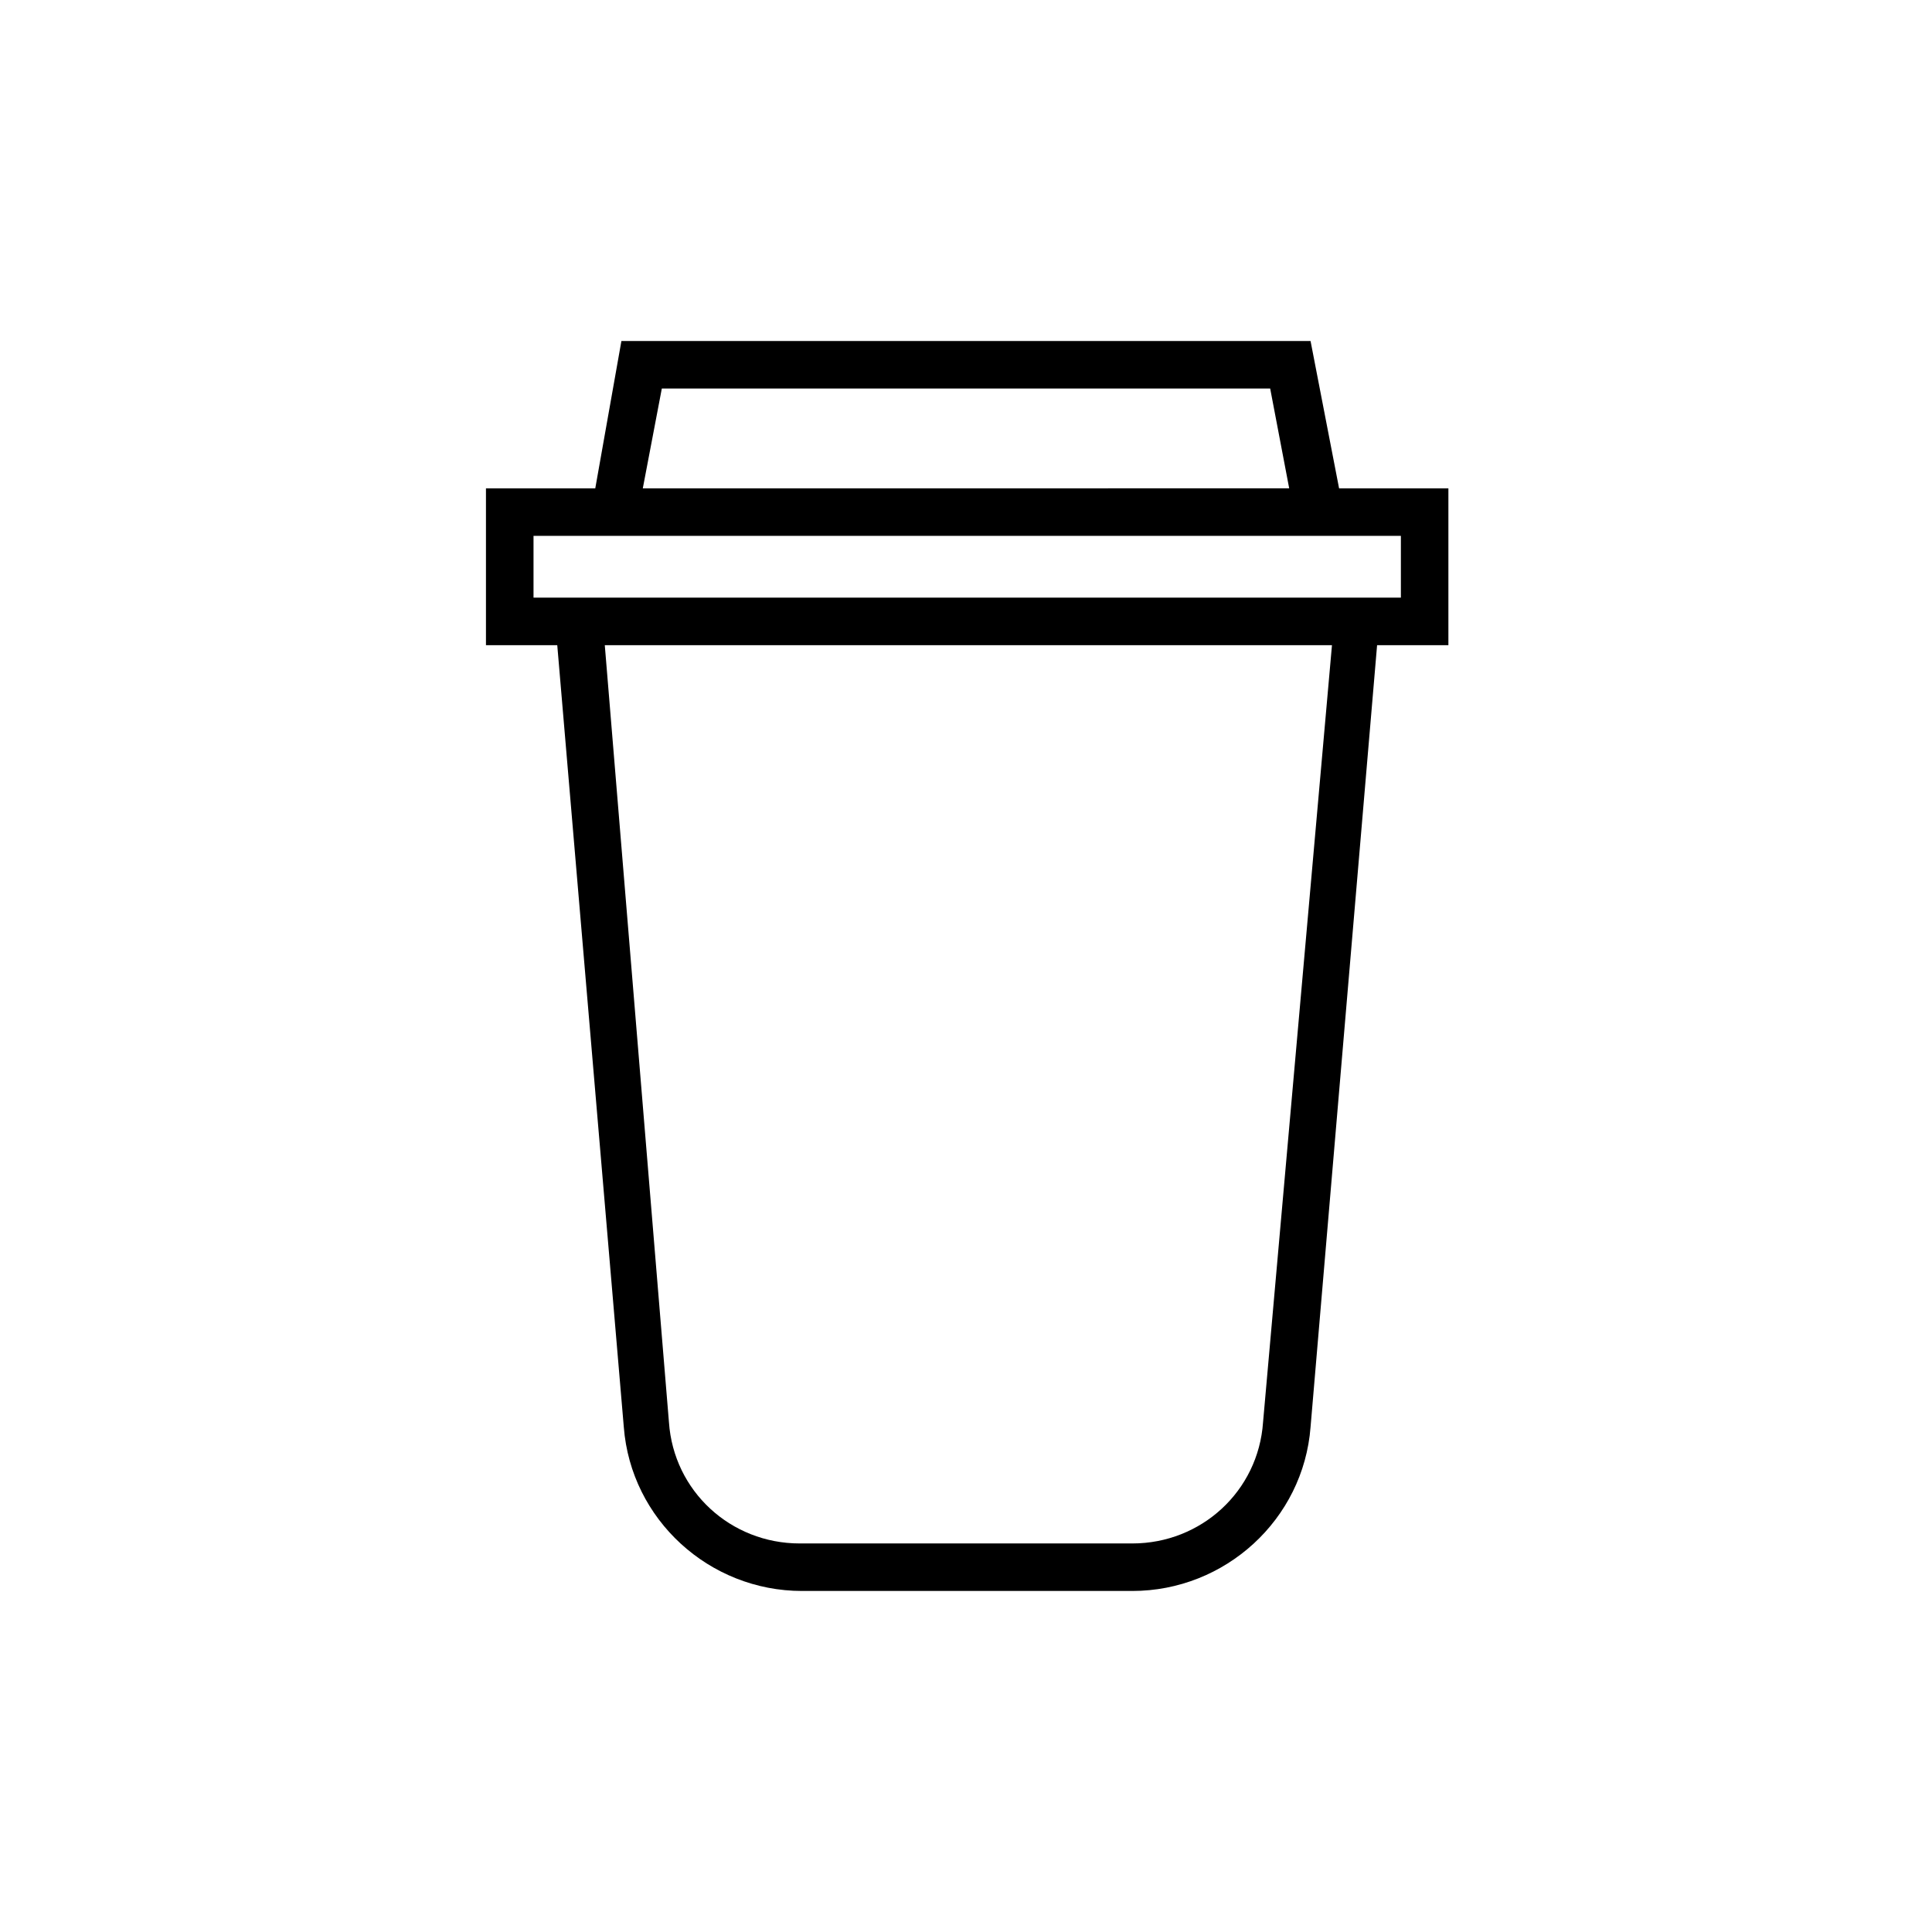 <?xml version="1.0" encoding="UTF-8"?>
<!-- Uploaded to: ICON Repo, www.iconrepo.com, Generator: ICON Repo Mixer Tools -->
<svg fill="#000000" width="800px" height="800px" version="1.1" viewBox="144 144 512 512" xmlns="http://www.w3.org/2000/svg">
 <path d="m491.31 234.37h-182.63l-6.926 39.047h-28.969v41.562h18.895l17.633 207.19c1.891 24.562 22.672 43.453 47.23 43.453h87.539c24.562 0 45.344-18.895 47.23-43.453l17.633-207.19h18.895v-41.562h-28.969zm-171.92 12.594h161.22l5.039 26.449-171.3 0.004zm159.33 273.95c-1.258 18.262-16.375 32.117-34.637 32.117h-88.168c-18.262 0-33.379-13.855-34.637-32.117l-17.004-205.93h192.71zm36.527-218.53h-229.86v-16.375h229.86z"/>
</svg>